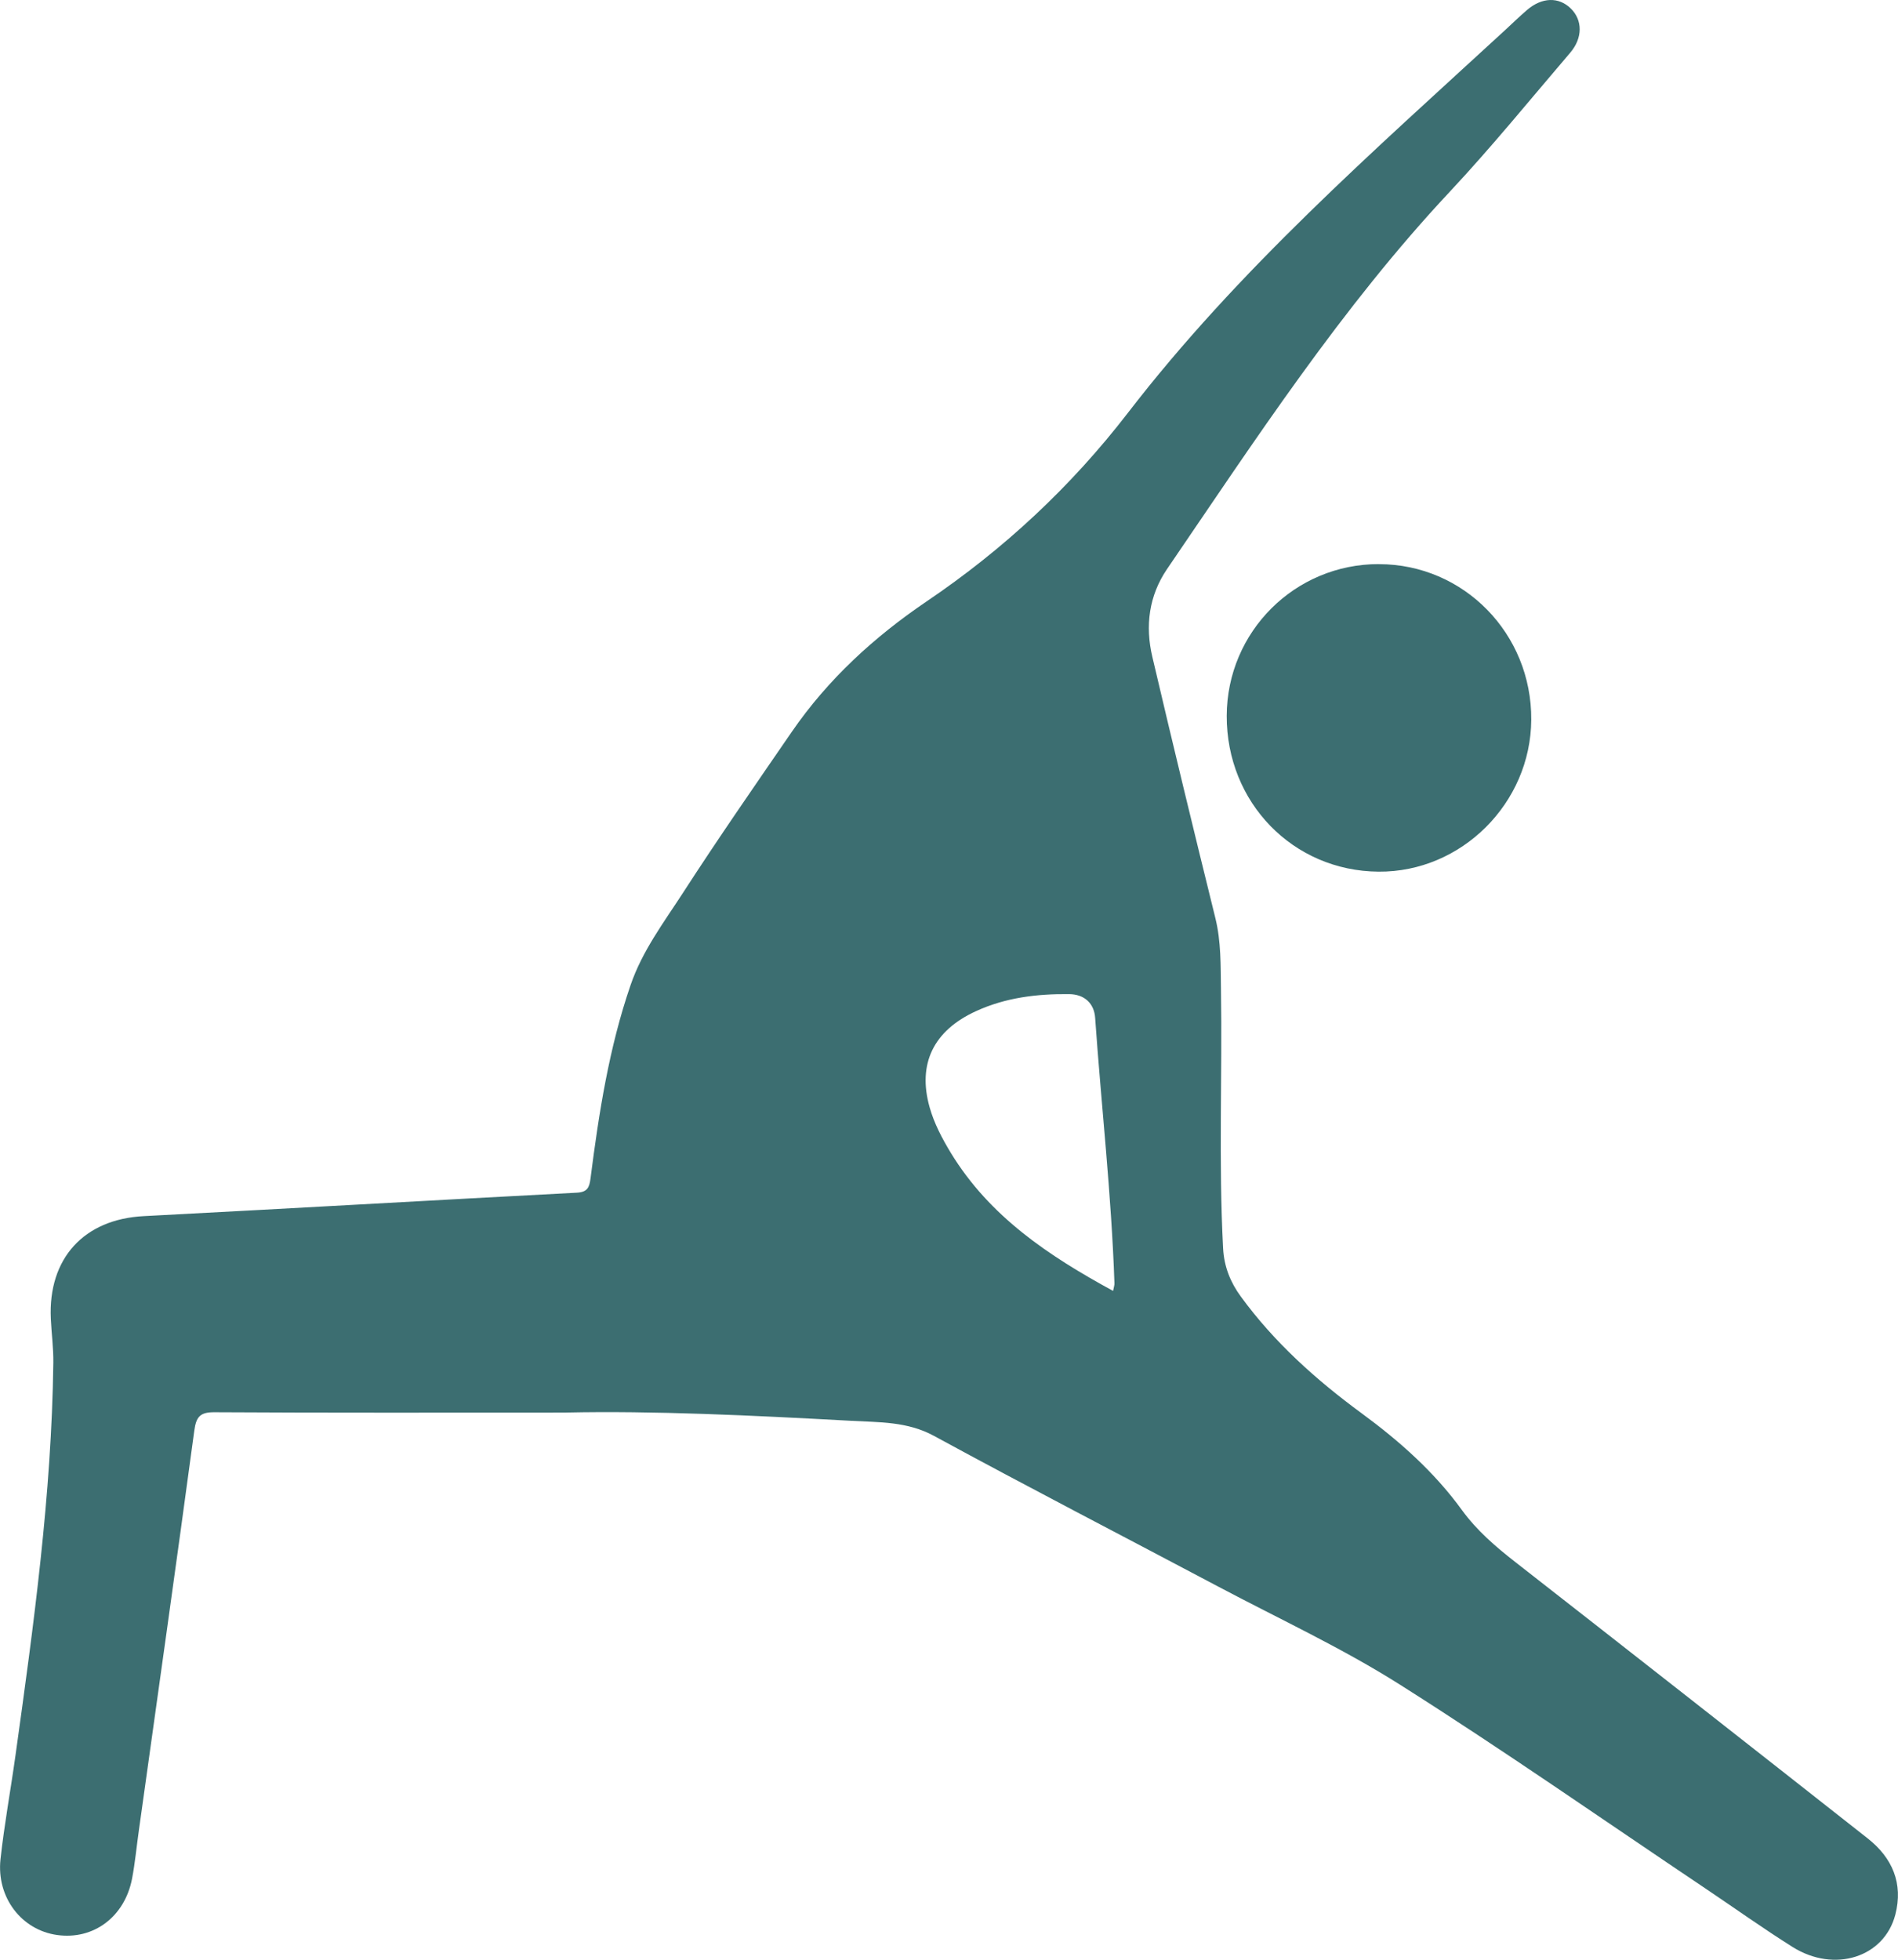 <svg width="31" height="32" viewBox="0 0 31 32" fill="none" xmlns="http://www.w3.org/2000/svg">
<g clip-path="url(#clip0_1_2082)">
<path d="M9.247 23.066C7.19 23.066 5.348 23.071 3.504 23.06C3.267 23.058 3.204 23.134 3.173 23.363C2.88 25.537 2.572 27.71 2.269 29.882C2.231 30.147 2.207 30.414 2.157 30.676C2.036 31.302 1.525 31.68 0.932 31.596C0.353 31.515 -0.059 30.984 0.008 30.36C0.07 29.792 0.174 29.23 0.253 28.663C0.55 26.535 0.843 24.406 0.871 22.251C0.874 22.012 0.841 21.773 0.83 21.533C0.784 20.546 1.373 19.908 2.347 19.858C4.705 19.735 7.063 19.599 9.421 19.475C9.592 19.466 9.626 19.393 9.645 19.242C9.782 18.172 9.947 17.109 10.3 16.083C10.492 15.524 10.841 15.064 11.155 14.579C11.729 13.691 12.332 12.823 12.93 11.953C13.524 11.089 14.281 10.399 15.132 9.822C16.394 8.969 17.491 7.949 18.424 6.739C20.222 4.405 22.424 2.477 24.576 0.498C24.697 0.386 24.816 0.271 24.941 0.163C25.186 -0.047 25.46 -0.053 25.656 0.139C25.848 0.327 25.854 0.618 25.646 0.861C24.996 1.621 24.364 2.399 23.681 3.129C21.916 5.013 20.51 7.169 19.06 9.294C18.765 9.728 18.702 10.221 18.821 10.725C19.155 12.15 19.5 13.572 19.851 14.993C19.945 15.376 19.936 15.761 19.942 16.148C19.965 17.559 19.902 18.972 19.977 20.383C19.993 20.683 20.095 20.937 20.267 21.172C20.815 21.922 21.498 22.533 22.238 23.076C22.856 23.53 23.424 24.033 23.875 24.654C24.124 24.996 24.429 25.256 24.754 25.51C26.674 27.009 28.591 28.512 30.505 30.019C30.907 30.335 31.089 30.754 30.956 31.265C30.774 31.962 29.962 32.22 29.28 31.793C28.793 31.487 28.323 31.151 27.845 30.83C26.189 29.719 24.553 28.576 22.868 27.51C21.921 26.91 20.895 26.436 19.903 25.91C18.354 25.089 16.796 24.285 15.256 23.447C14.817 23.208 14.356 23.226 13.9 23.2C12.279 23.111 10.657 23.034 9.246 23.065L9.247 23.066ZM18.18 21.079C18.191 21.021 18.204 20.986 18.202 20.952C18.153 19.503 17.988 18.064 17.887 16.62C17.871 16.384 17.711 16.235 17.463 16.233C16.939 16.227 16.424 16.289 15.941 16.511C15.245 16.829 14.984 17.372 15.183 18.079C15.258 18.346 15.387 18.589 15.531 18.827C16.163 19.862 17.122 20.503 18.18 21.079H18.18Z" fill="#3C6E71"/>
<path d="M22.523 9.212C23.908 9.213 25.019 10.348 25.01 11.752C25.002 13.116 23.868 14.244 22.516 14.233C21.12 14.223 20.032 13.105 20.036 11.688C20.041 10.315 21.149 9.209 22.522 9.211L22.523 9.212Z" fill="#3C6E71"/>
</g>
<defs>
<clipPath id="clip0_1_2082">
<rect width="31" height="32" fill="white"/>
</clipPath>
</defs>
</svg>
